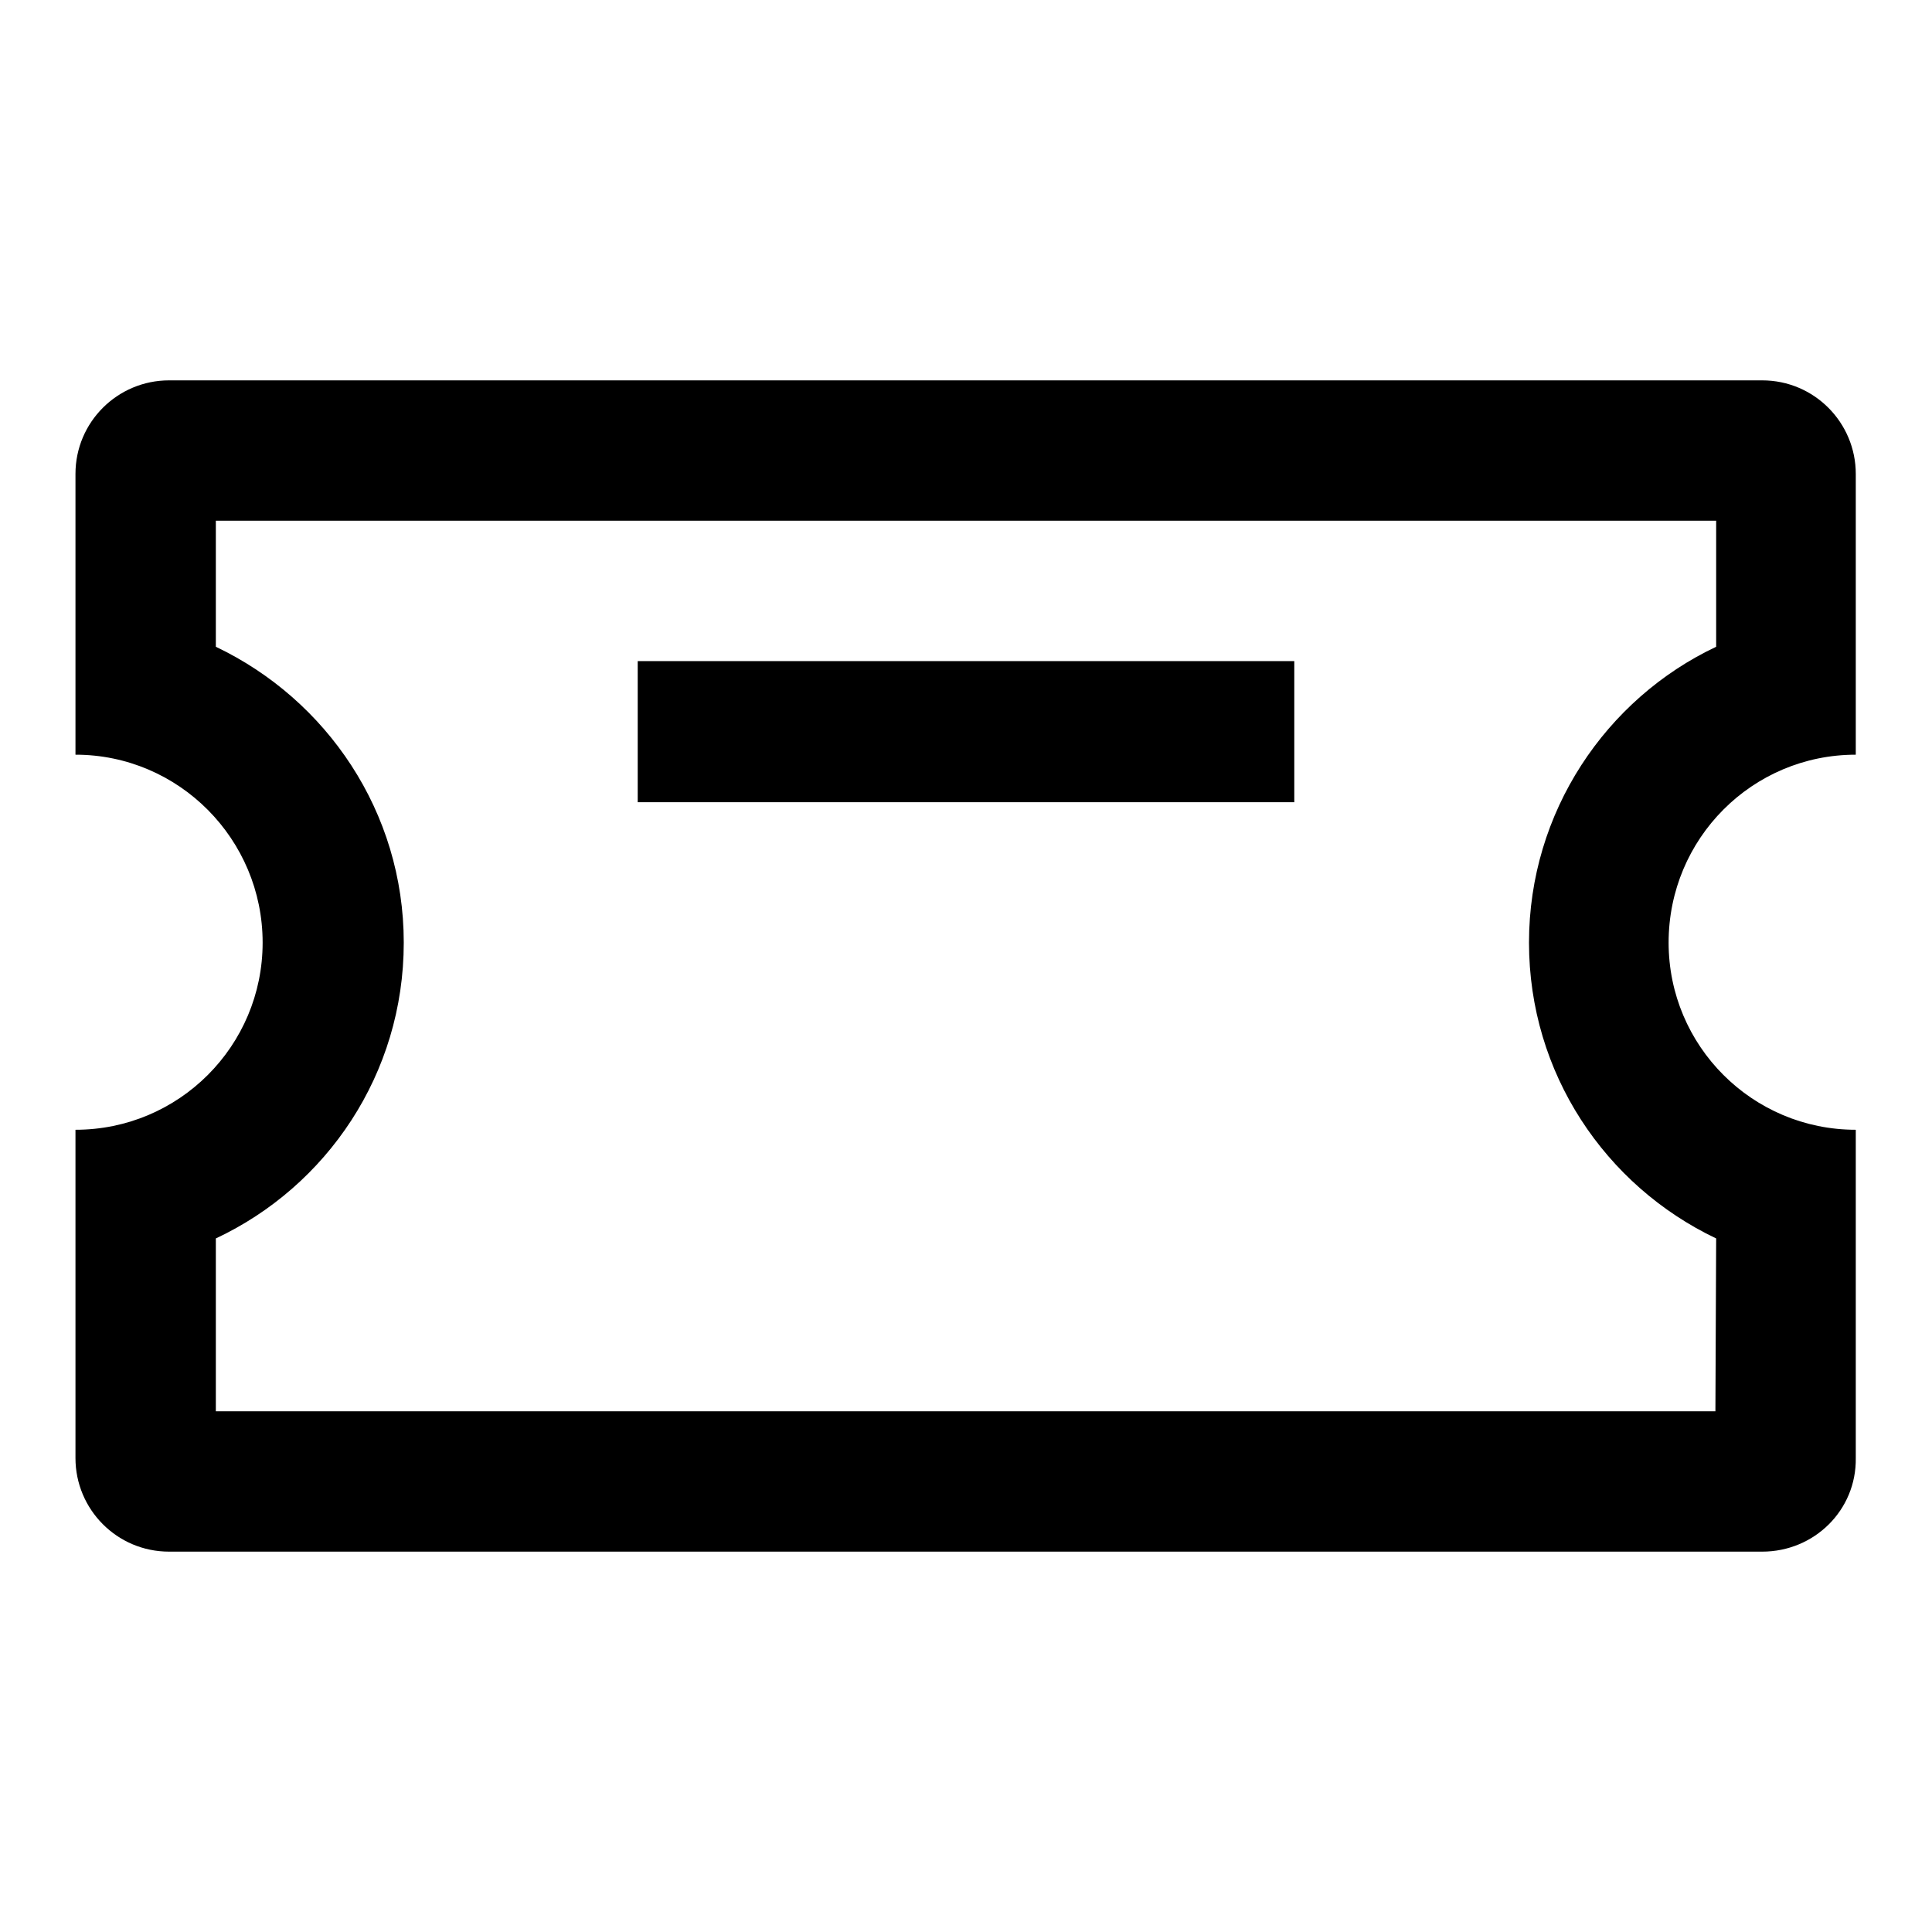 <?xml version="1.0" encoding="utf-8"?>
<!-- Svg Vector Icons : http://www.onlinewebfonts.com/icon -->
<!DOCTYPE svg PUBLIC "-//W3C//DTD SVG 1.1//EN" "http://www.w3.org/Graphics/SVG/1.1/DTD/svg11.dtd">
<svg version="1.1" xmlns="http://www.w3.org/2000/svg" xmlns:xlink="http://www.w3.org/1999/xlink" x="0px" y="0px" viewBox="0 0 256 256" enable-background="new 0 0 256 256" xml:space="preserve">
<g><g><path fill="#000000" d="M233.5,205.6H22.4c-6.9,0-12.4-5.6-12.4-12.4v-24.9v-18.6c13.7,0,24.8-11.1,24.8-24.8c0-13.7-11.1-24.9-24.8-24.9V81.4V62.8c0-6.9,5.6-12.4,12.4-12.4h211.1c6.9,0,12.4,5.6,12.4,12.4v18.6V100c-13.7,0-24.8,11.1-24.8,24.9c0,13.7,11.1,24.8,24.8,24.8v18.6v24.9C246,200.1,240.4,205.6,233.5,205.6L233.5,205.6z M227.4,164.1c-14.7-7-24.8-21.9-24.8-39.2c0-17.3,10.2-32.3,24.8-39.2V69H28.6v16.7c14.7,7,24.9,21.9,24.9,39.2c0,17.4-10.2,32.3-24.9,39.2V187h198.7L227.4,164.1L227.4,164.1z M171.5,106.3h-87V87.6h87V106.3L171.5,106.3z"/></g></g>
</svg>